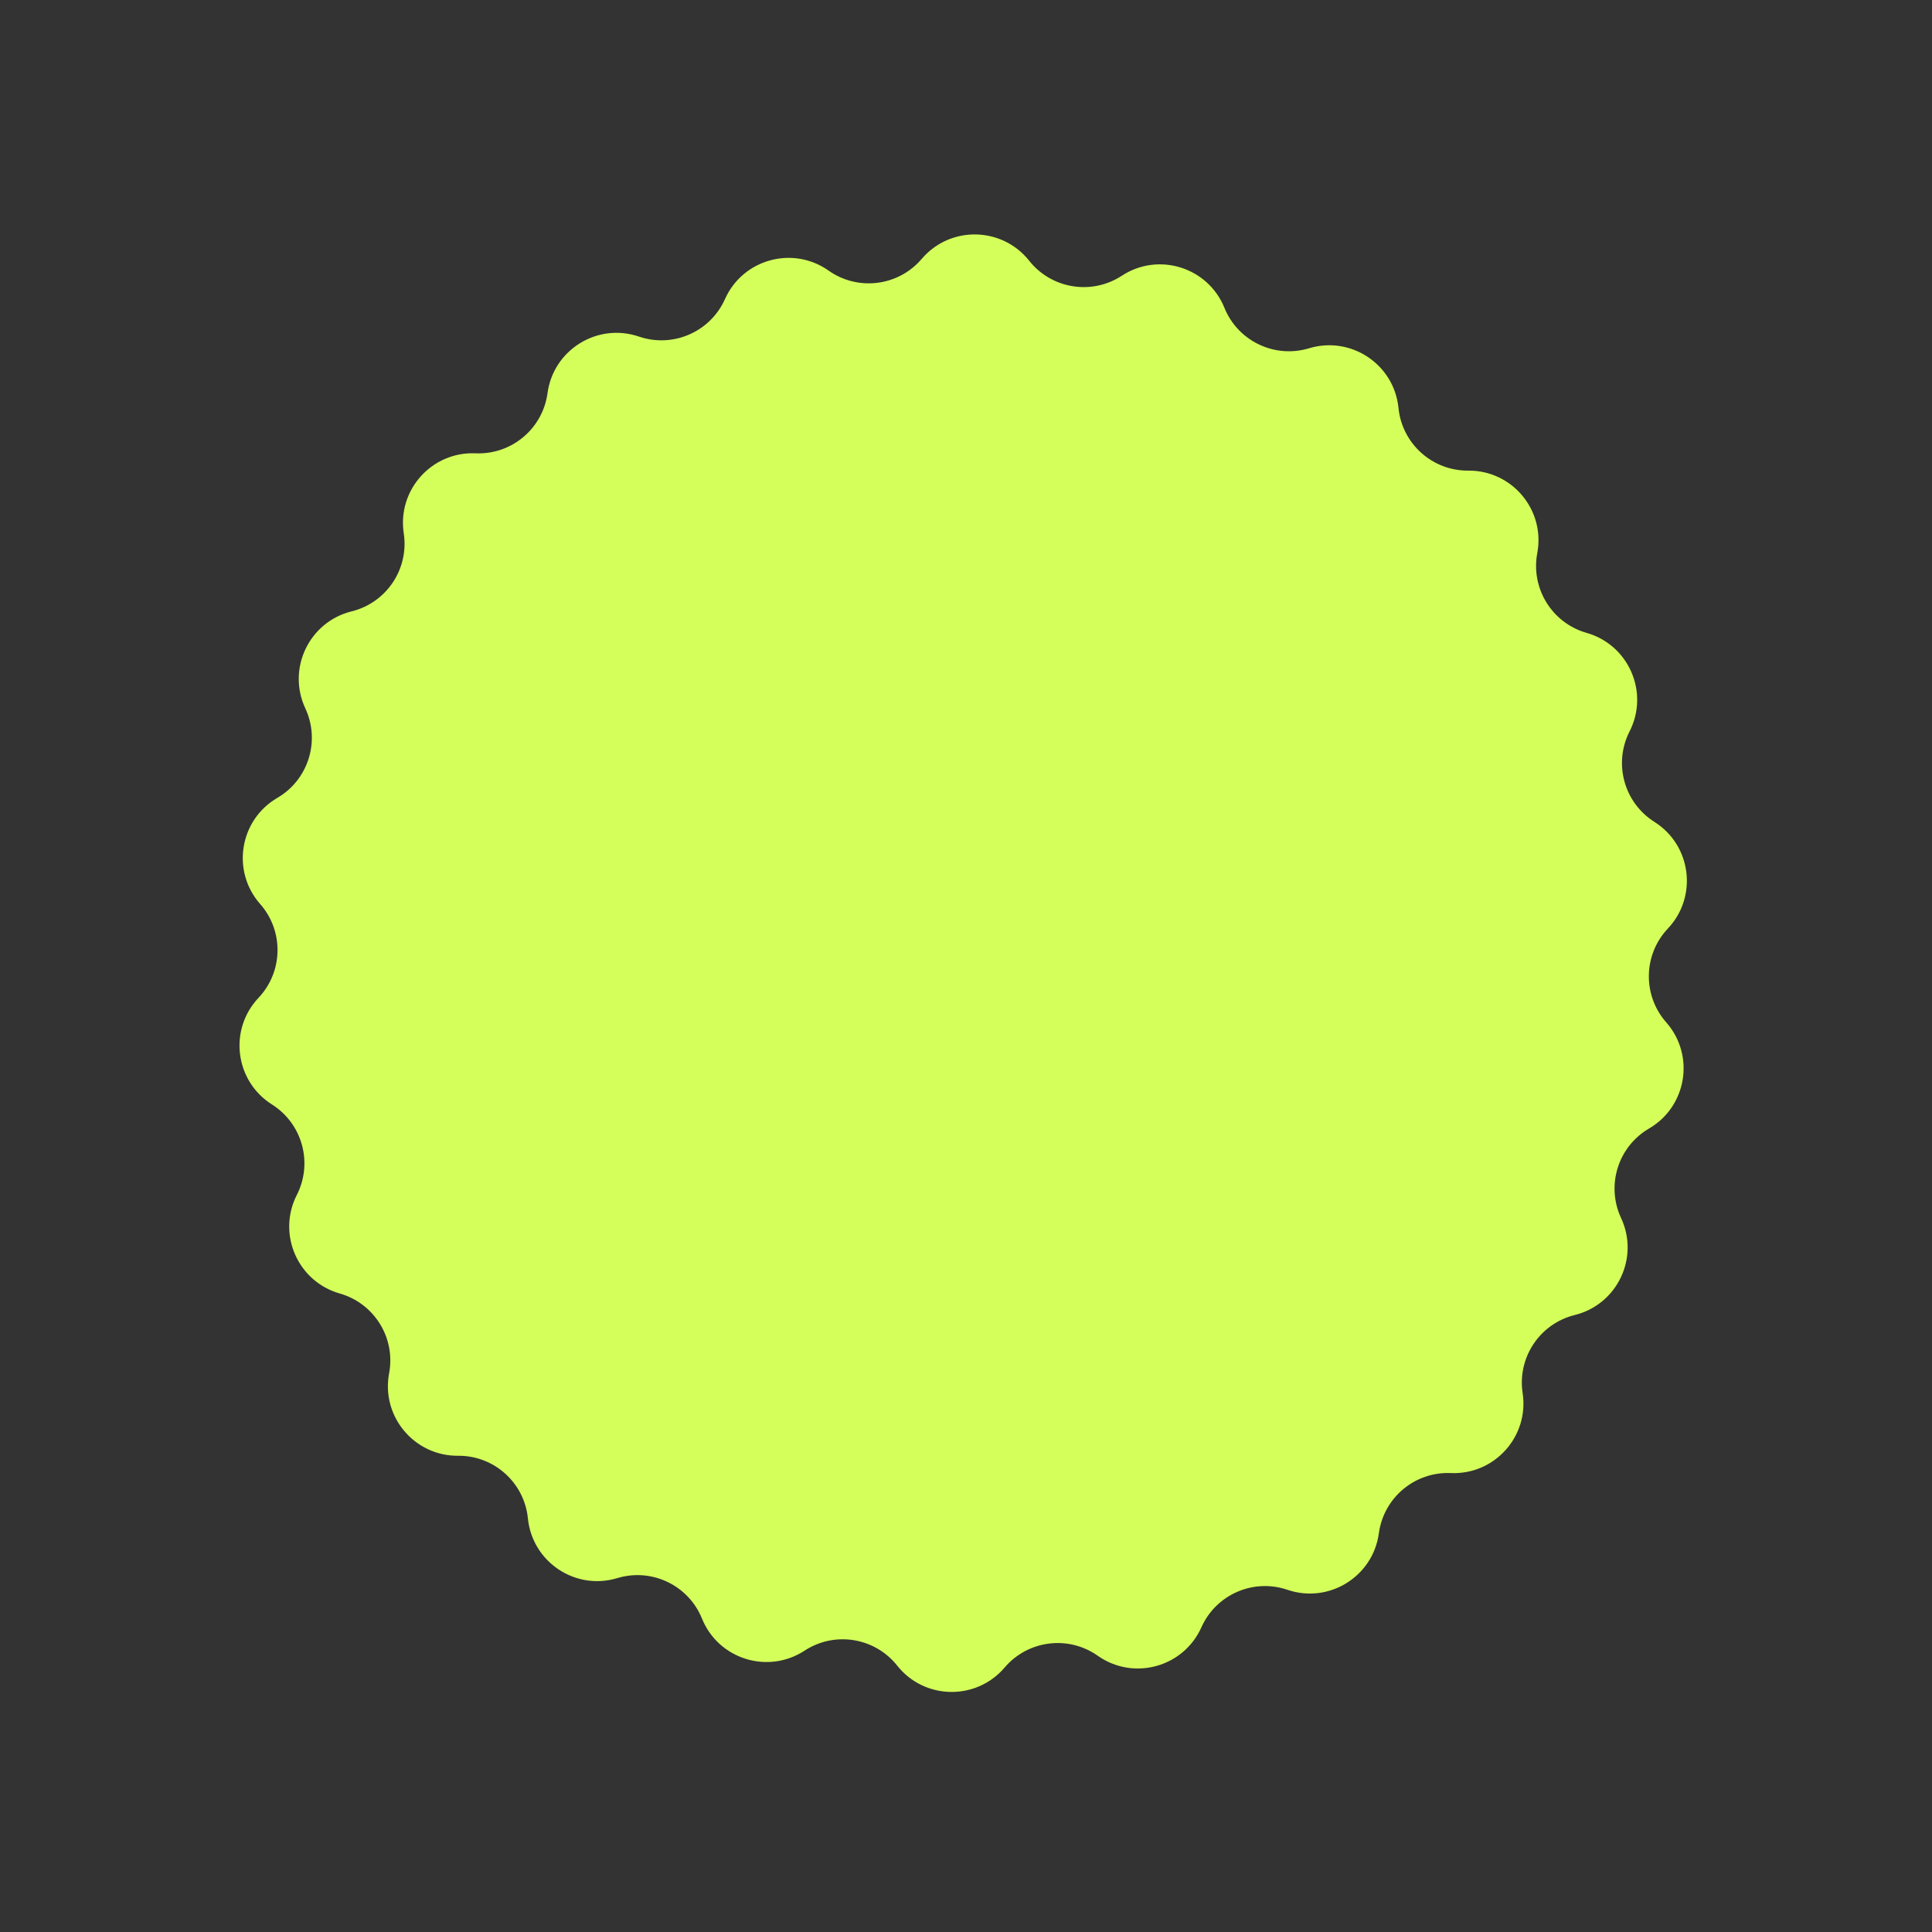 <?xml version="1.0" encoding="UTF-8"?> <svg xmlns="http://www.w3.org/2000/svg" width="249" height="249" viewBox="0 0 249 249" fill="none"><rect x="0" y="0" width="249" height="249" fill="#333333" stroke="none"/> <path d="M144.582 35.537C149.308 32.445 155.682 34.438 157.806 39.672V39.672C159.549 43.967 164.278 46.228 168.715 44.886V44.886C174.122 43.251 179.676 46.958 180.239 52.578V52.578C180.701 57.191 184.602 60.692 189.238 60.655V60.655C194.886 60.609 199.17 65.731 198.127 71.282V71.282C197.271 75.839 200.027 80.297 204.486 81.567V81.567C209.918 83.114 212.586 89.236 210.021 94.268V94.268C207.916 98.399 209.305 103.453 213.225 105.928V105.928C218.001 108.943 218.836 115.568 214.957 119.674V119.674C211.774 123.044 211.682 128.285 214.747 131.764V131.764C218.48 136.003 217.414 142.595 212.536 145.442V145.442C208.532 147.778 206.968 152.781 208.928 156.983V156.983C211.316 162.101 208.436 168.126 202.953 169.483V169.483C198.453 170.597 195.543 174.957 196.24 179.54V179.54C197.089 185.124 192.628 190.094 186.985 189.851V189.851C182.354 189.652 178.333 193.015 177.71 197.609V197.609C176.952 203.206 171.272 206.718 165.926 204.896V204.896C161.538 203.4 156.733 205.494 154.841 209.726V209.726C152.536 214.883 146.097 216.652 141.481 213.397V213.397C137.692 210.726 132.492 211.381 129.484 214.909V214.909C125.82 219.208 119.143 219.091 115.631 214.668V214.668C112.749 211.037 107.574 210.201 103.695 212.739V212.739C98.968 215.83 92.594 213.838 90.471 208.604V208.604C88.728 204.308 83.999 202.048 79.561 203.39V203.39C74.155 205.025 68.601 201.317 68.038 195.697V195.697C67.576 191.084 63.675 187.583 59.039 187.621V187.621C53.391 187.667 49.106 182.544 50.149 176.993V176.993C51.006 172.437 48.249 167.979 43.79 166.709V166.709C38.358 165.161 35.691 159.039 38.255 154.007V154.007C40.361 149.877 38.972 144.822 35.051 142.348V142.348C30.275 139.333 29.44 132.707 33.319 128.601V128.601C36.503 125.231 36.594 119.99 33.53 116.511V116.511C29.797 112.273 30.862 105.681 35.74 102.834V102.834C39.745 100.497 41.309 95.494 39.349 91.293V91.293C36.961 86.174 39.84 80.149 45.323 78.792V78.792C49.823 77.678 52.734 73.319 52.037 68.735V68.735C51.188 63.151 55.648 58.182 61.291 58.424V58.424C65.923 58.623 69.943 55.26 70.566 50.666V50.666C71.325 45.069 77.004 41.557 82.35 43.38V43.38C86.739 44.876 91.544 42.782 93.435 38.549V38.549C95.74 33.393 102.179 31.623 106.795 34.878V34.878C110.584 37.55 115.784 36.894 118.792 33.366V33.366C122.456 29.068 129.133 29.184 132.645 33.608V33.608C135.528 37.239 140.702 38.075 144.582 35.537V35.537Z" fill="#D4FF5A"></path> </svg> 